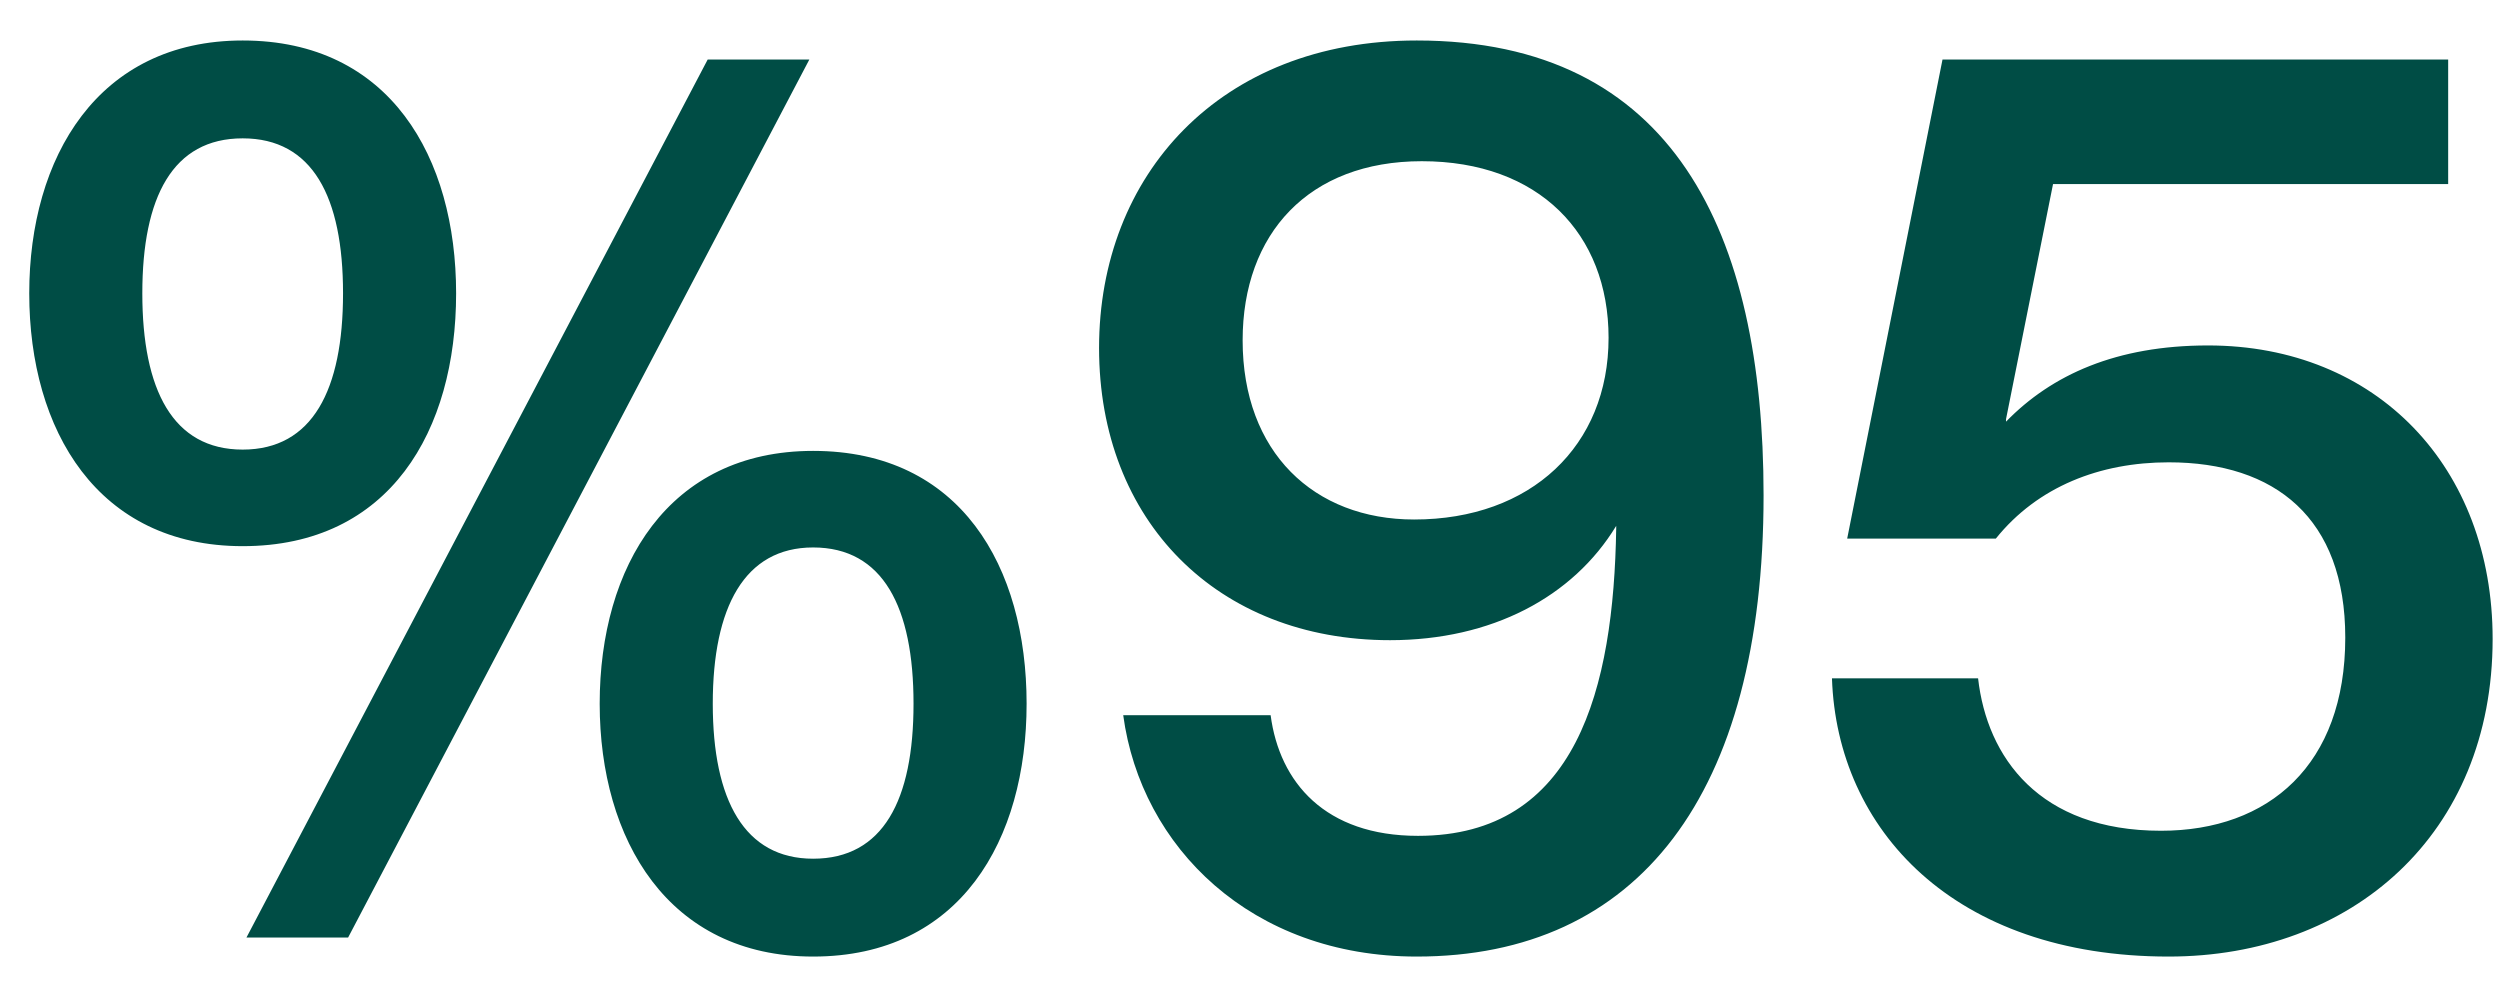 <svg width="56" height="22" viewBox="0 0 56 22" fill="none" xmlns="http://www.w3.org/2000/svg">
<path d="M5.436 12.234C2.191 12.234 0.655 9.644 0.655 6.571C0.655 3.526 2.191 0.907 5.436 0.907C8.737 0.907 10.217 3.526 10.217 6.571C10.217 9.644 8.737 12.234 5.436 12.234ZM18.129 1.334L7.798 21H5.521L15.852 1.334H18.129ZM5.436 10.071C7.001 10.071 7.684 8.734 7.684 6.571C7.684 4.408 7.001 3.099 5.436 3.099C3.871 3.099 3.188 4.408 3.188 6.571C3.188 8.734 3.871 10.071 5.436 10.071ZM18.214 21.427C14.97 21.427 13.433 18.809 13.433 15.763C13.433 12.69 14.97 10.1 18.214 10.1C21.516 10.1 22.996 12.69 22.996 15.763C22.996 18.809 21.516 21.427 18.214 21.427ZM18.214 19.235C19.78 19.235 20.463 17.926 20.463 15.763C20.463 13.6 19.78 12.263 18.214 12.263C16.678 12.263 15.966 13.6 15.966 15.763C15.966 17.926 16.678 19.235 18.214 19.235ZM36.203 11.779C35.235 13.373 33.414 14.34 31.137 14.34C27.266 14.34 24.619 11.665 24.619 7.795C24.619 3.924 27.323 0.907 31.735 0.907C37.483 0.907 39.504 5.205 39.504 11.096C39.504 17.812 36.687 21.427 31.735 21.427C28.035 21.427 25.559 18.979 25.16 16.02H28.462C28.661 17.528 29.685 18.723 31.763 18.723C35.32 18.723 36.146 15.422 36.203 11.836V11.779ZM31.848 3.611C29.315 3.611 27.835 5.233 27.835 7.624C27.835 10.128 29.429 11.637 31.677 11.637C34.296 11.637 36.032 9.986 36.032 7.567C36.032 5.233 34.467 3.611 31.848 3.611ZM49.46 7.738C53.245 7.738 55.835 10.47 55.835 14.312C55.835 18.695 52.676 21.427 48.578 21.427C43.768 21.427 41.15 18.581 41.036 15.194H44.309C44.508 16.959 45.675 18.609 48.407 18.609C50.826 18.609 52.534 17.129 52.534 14.283C52.534 11.608 50.968 10.356 48.578 10.356C47.041 10.356 45.646 10.897 44.707 12.064H41.377L43.512 1.334H54.839V4.123H45.988L44.935 9.388V9.445C45.959 8.392 47.411 7.738 49.46 7.738Z" fill="#004D45"/>
</svg>
